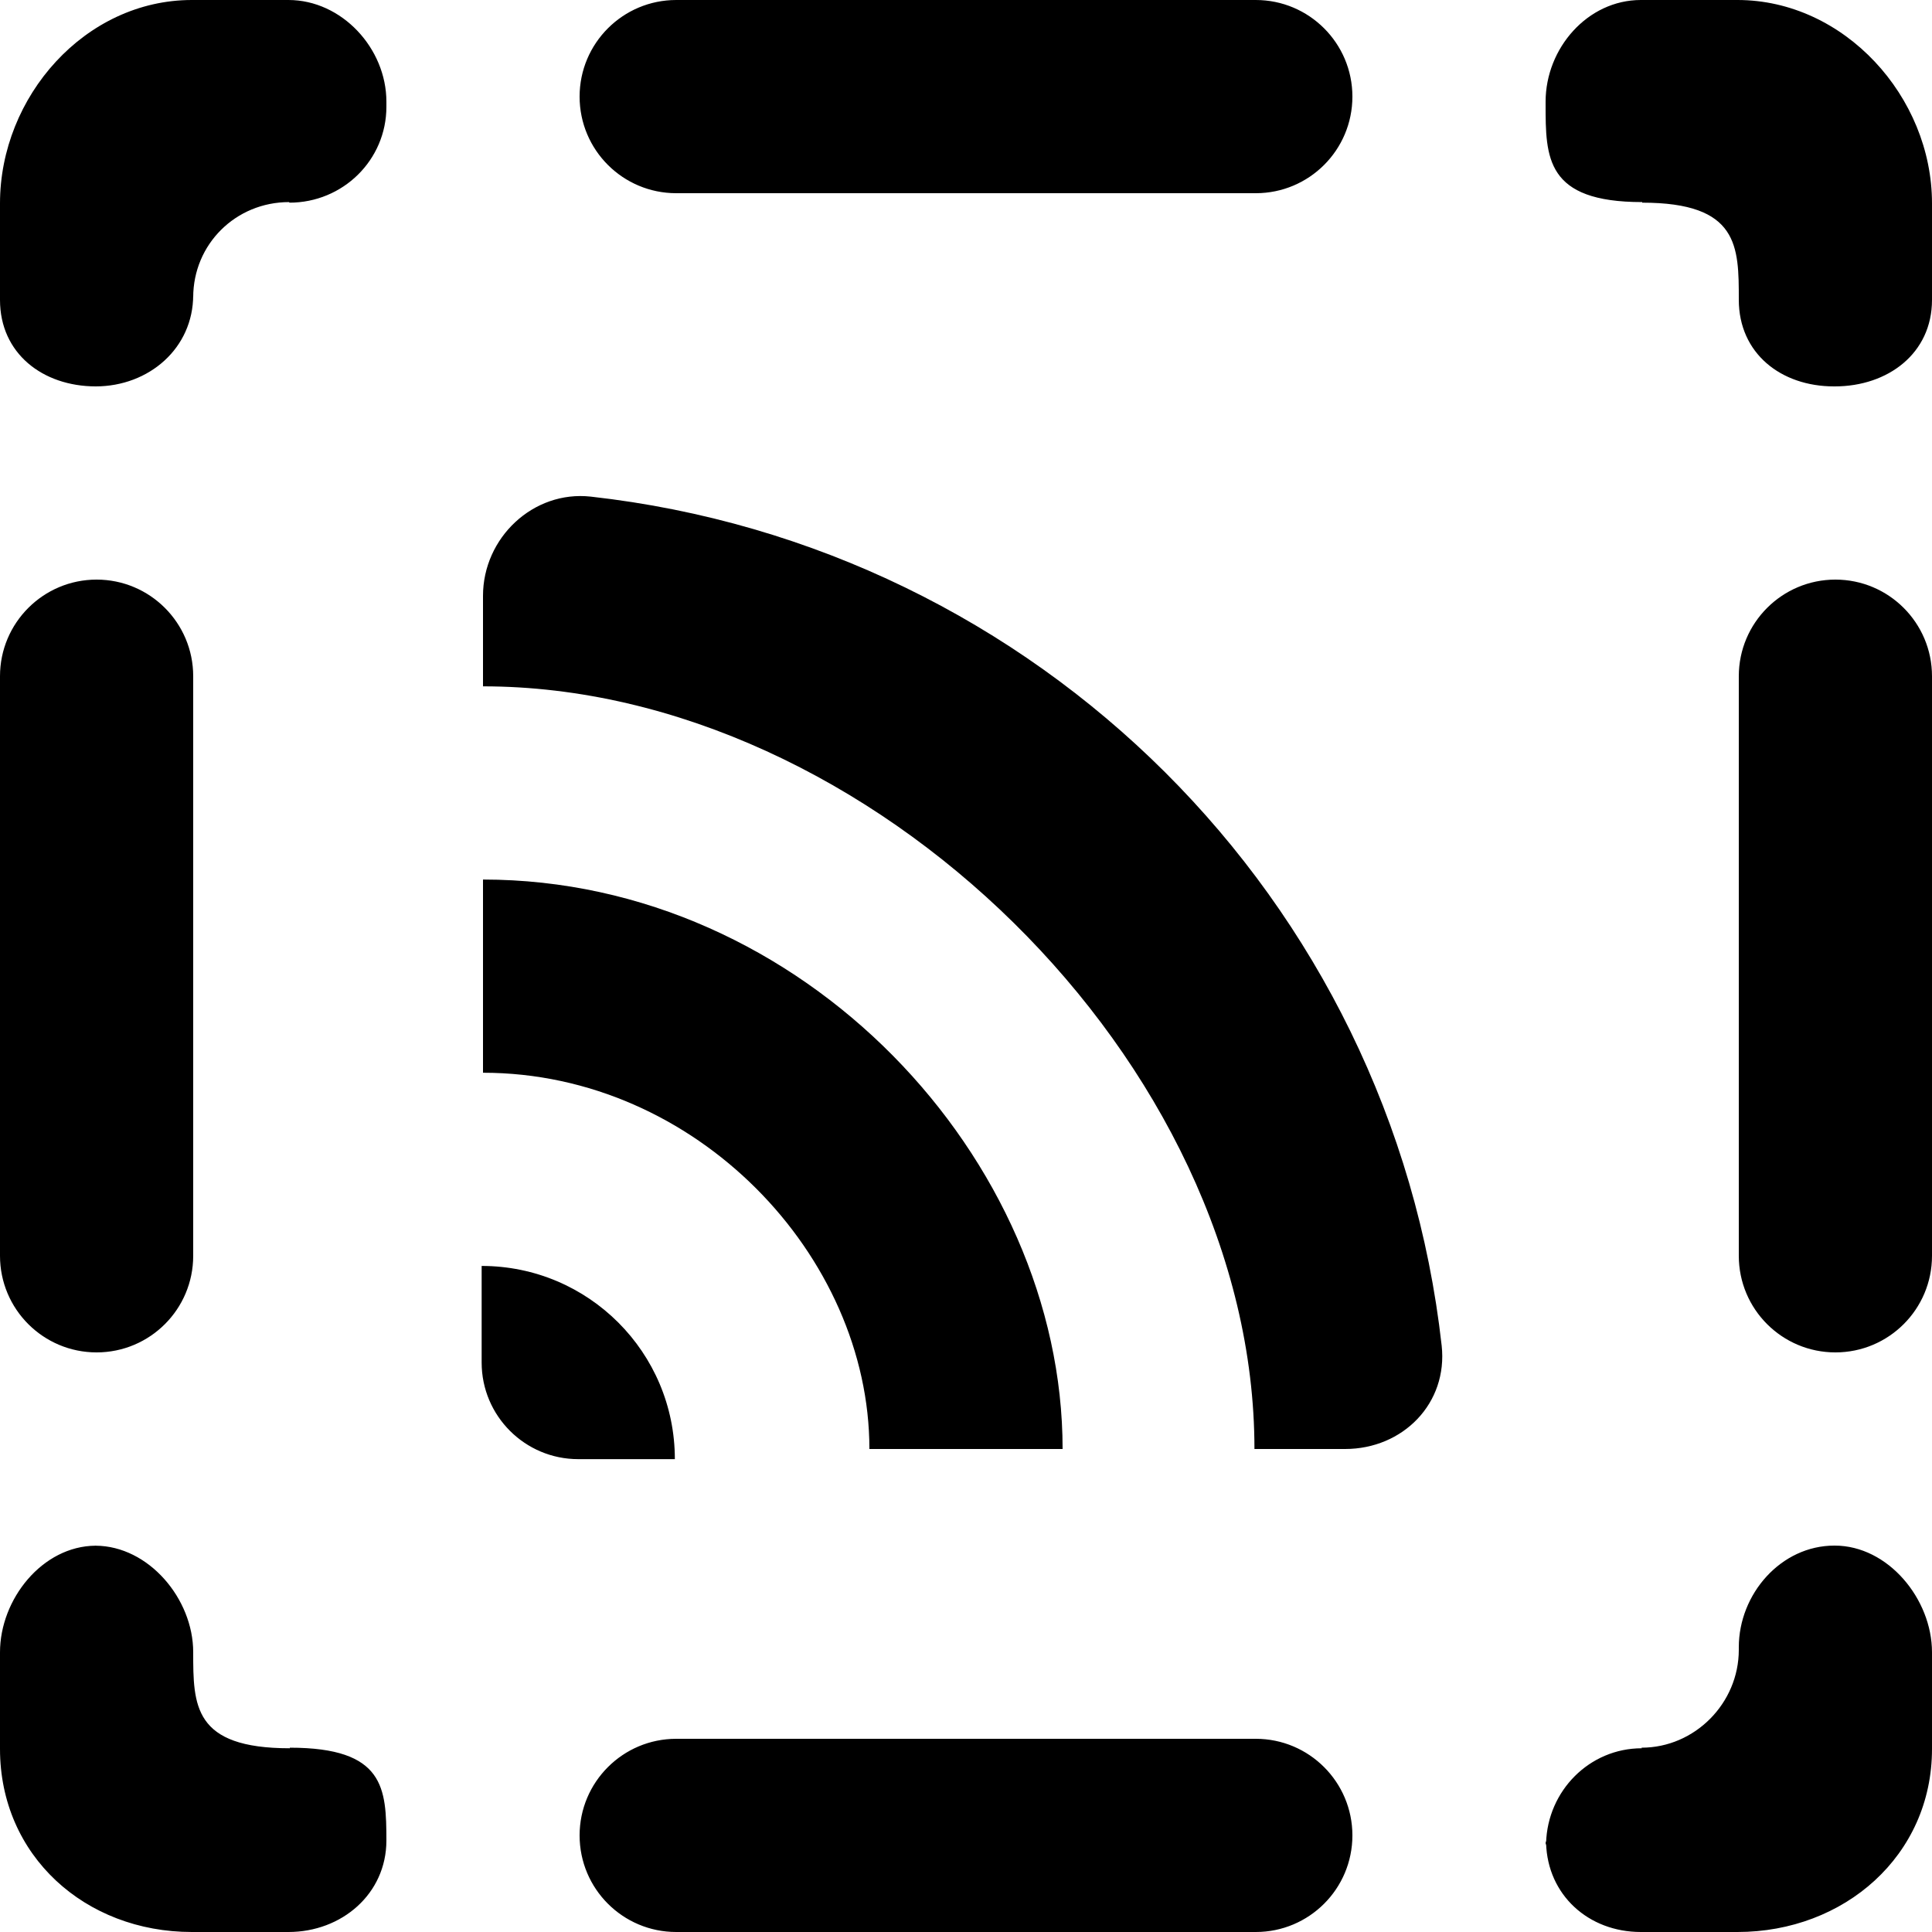 <?xml version="1.0" encoding="UTF-8" standalone="no"?>
<!-- Uploaded to: SVG Repo, www.svgrepo.com, Generator: SVG Repo Mixer Tools -->
<svg width="800px" height="800px" viewBox="0 0 20 20" version="1.1" xmlns="http://www.w3.org/2000/svg" xmlns:xlink="http://www.w3.org/1999/xlink">
    
    <title>rss_round [#1027]</title>
    <desc>Created with Sketch.</desc>
    <defs>

</defs>
    <g id="Page-1" stroke="none" stroke-width="1" fill="none" fill-rule="evenodd">
        <g id="Dribbble-Light-Preview" transform="translate(-100, -3639)" fill="#000000">
            <g id="icons" transform="translate(56, 160)">
                <path d="M48.986,3492.105 L48.986,3493.105 C48.986,3493.657 49.434,3494.105 49.986,3494.105 L50.986,3494.105 C50.986,3493 50.091,3492.105 48.986,3492.105 L48.986,3492.105 Z M53,3494 L55,3494 C55,3491 52.314,3488.105 49,3488.105 L49,3490.105 C51.206,3490.105 53,3492 53,3494 L53,3494 Z M50.116,3484.141 C49.52,3484.075 49,3484.567 49,3485.168 L49,3486.105 C53,3486.105 56.986,3490 56.986,3494 L57.924,3494 C58.524,3494 58.99,3493.526 58.924,3492.929 C58.407,3488.304 54.742,3484.658 50.116,3484.141 L50.116,3484.141 Z M63,3485 C62.448,3485 62,3485.448 62,3486 L62,3492 C62,3492.553 62.448,3493 63,3493 C63.552,3493 64,3492.553 64,3492 L64,3486 C64,3485.448 63.552,3485 63,3485 L63,3485 Z M60,3498.105 C60,3498.096 60.005,3498.088 60.005,3498.079 C60.005,3498.069 60,3498.062 60,3498.053 L60,3498.105 Z M62.993,3495 L62.989,3495 C62.437,3495 62,3495.5 62,3496.053 L62,3496.079 C62,3496.631 61.545,3497.092 60.993,3497.092 L60.996,3497.098 C60.453,3497.098 60.02,3497.539 60.005,3498.079 C60.02,3498.616 60.443,3499 60.986,3499 L61.986,3499 C63.091,3499 64,3498.21 64,3497.105 L64,3496.105 C64,3495.553 63.545,3495 62.993,3495 L62.993,3495 Z M61.986,3479 L60.986,3479 C60.434,3479 60,3479.5 60,3480.053 L60,3480.079 C60,3480.631 60,3481.092 61,3481.092 L61,3481.098 C62,3481.098 62,3481.549 62,3482.102 L62,3482.103 C62,3482.656 62.434,3483 62.986,3483 L62.993,3483 C63.545,3483 64,3482.657 64,3482.105 L64,3481.105 C64,3480 63.091,3479 61.986,3479 L61.986,3479 Z M45,3493 C45.552,3493 46,3492.553 46,3492 L46,3486 C46,3485.448 45.552,3485 45,3485 C44.448,3485 44,3485.448 44,3486 L44,3492 C44,3492.553 44.448,3493 45,3493 L45,3493 Z M48,3498.079 L48,3498.053 L48,3498.053 L48,3498.079 L48,3498.079 Z M47,3497.092 L47,3497.098 C46,3497.098 46,3496.654 46,3496.102 L46,3496.103 C46,3495.552 45.54,3495.004 44.99,3495.001 C44.439,3495.004 44,3495.554 44,3496.105 L44,3497.105 C44,3498.21 44.881,3499 45.986,3499 L46.986,3499 C47.538,3499 47.999,3498.605 48,3498.054 C47.999,3497.514 47.984,3497.092 47,3497.092 L47,3497.092 Z M44.986,3495 C44.987,3495 44.988,3495.001 44.99,3495.001 C44.991,3495.001 44.992,3495 44.993,3495 L44.986,3495 Z M44.993,3483 L44.991,3483 L44.989,3483 L44.993,3483 Z M46.986,3479 L45.986,3479 C44.881,3479 44,3480 44,3481.105 L44,3482.105 C44,3482.657 44.44,3482.999 44.991,3483 C45.543,3482.999 46,3482.604 46,3482.053 L46,3482.079 C46,3481.527 46.441,3481.092 46.993,3481.092 L46.996,3481.098 C47.549,3481.098 48,3480.657 48,3480.105 L48,3480.053 C48,3479.5 47.538,3479 46.986,3479 L46.986,3479 Z M57,3497 L51,3497 C50.448,3497 50,3497.448 50,3498 C50,3498.553 50.448,3499 51,3499 L57,3499 C57.552,3499 58,3498.553 58,3498 C58,3497.448 57.552,3497 57,3497 L57,3497 Z M50,3480 C50,3479.448 50.448,3479 51,3479 L57,3479 C57.552,3479 58,3479.448 58,3480 C58,3480.553 57.552,3481 57,3481 L51,3481 C50.448,3481 50,3480.553 50,3480 L50,3480 Z" id="rss_round-[#1027]">

</path>
            </g>
        </g>
    </g>
</svg>